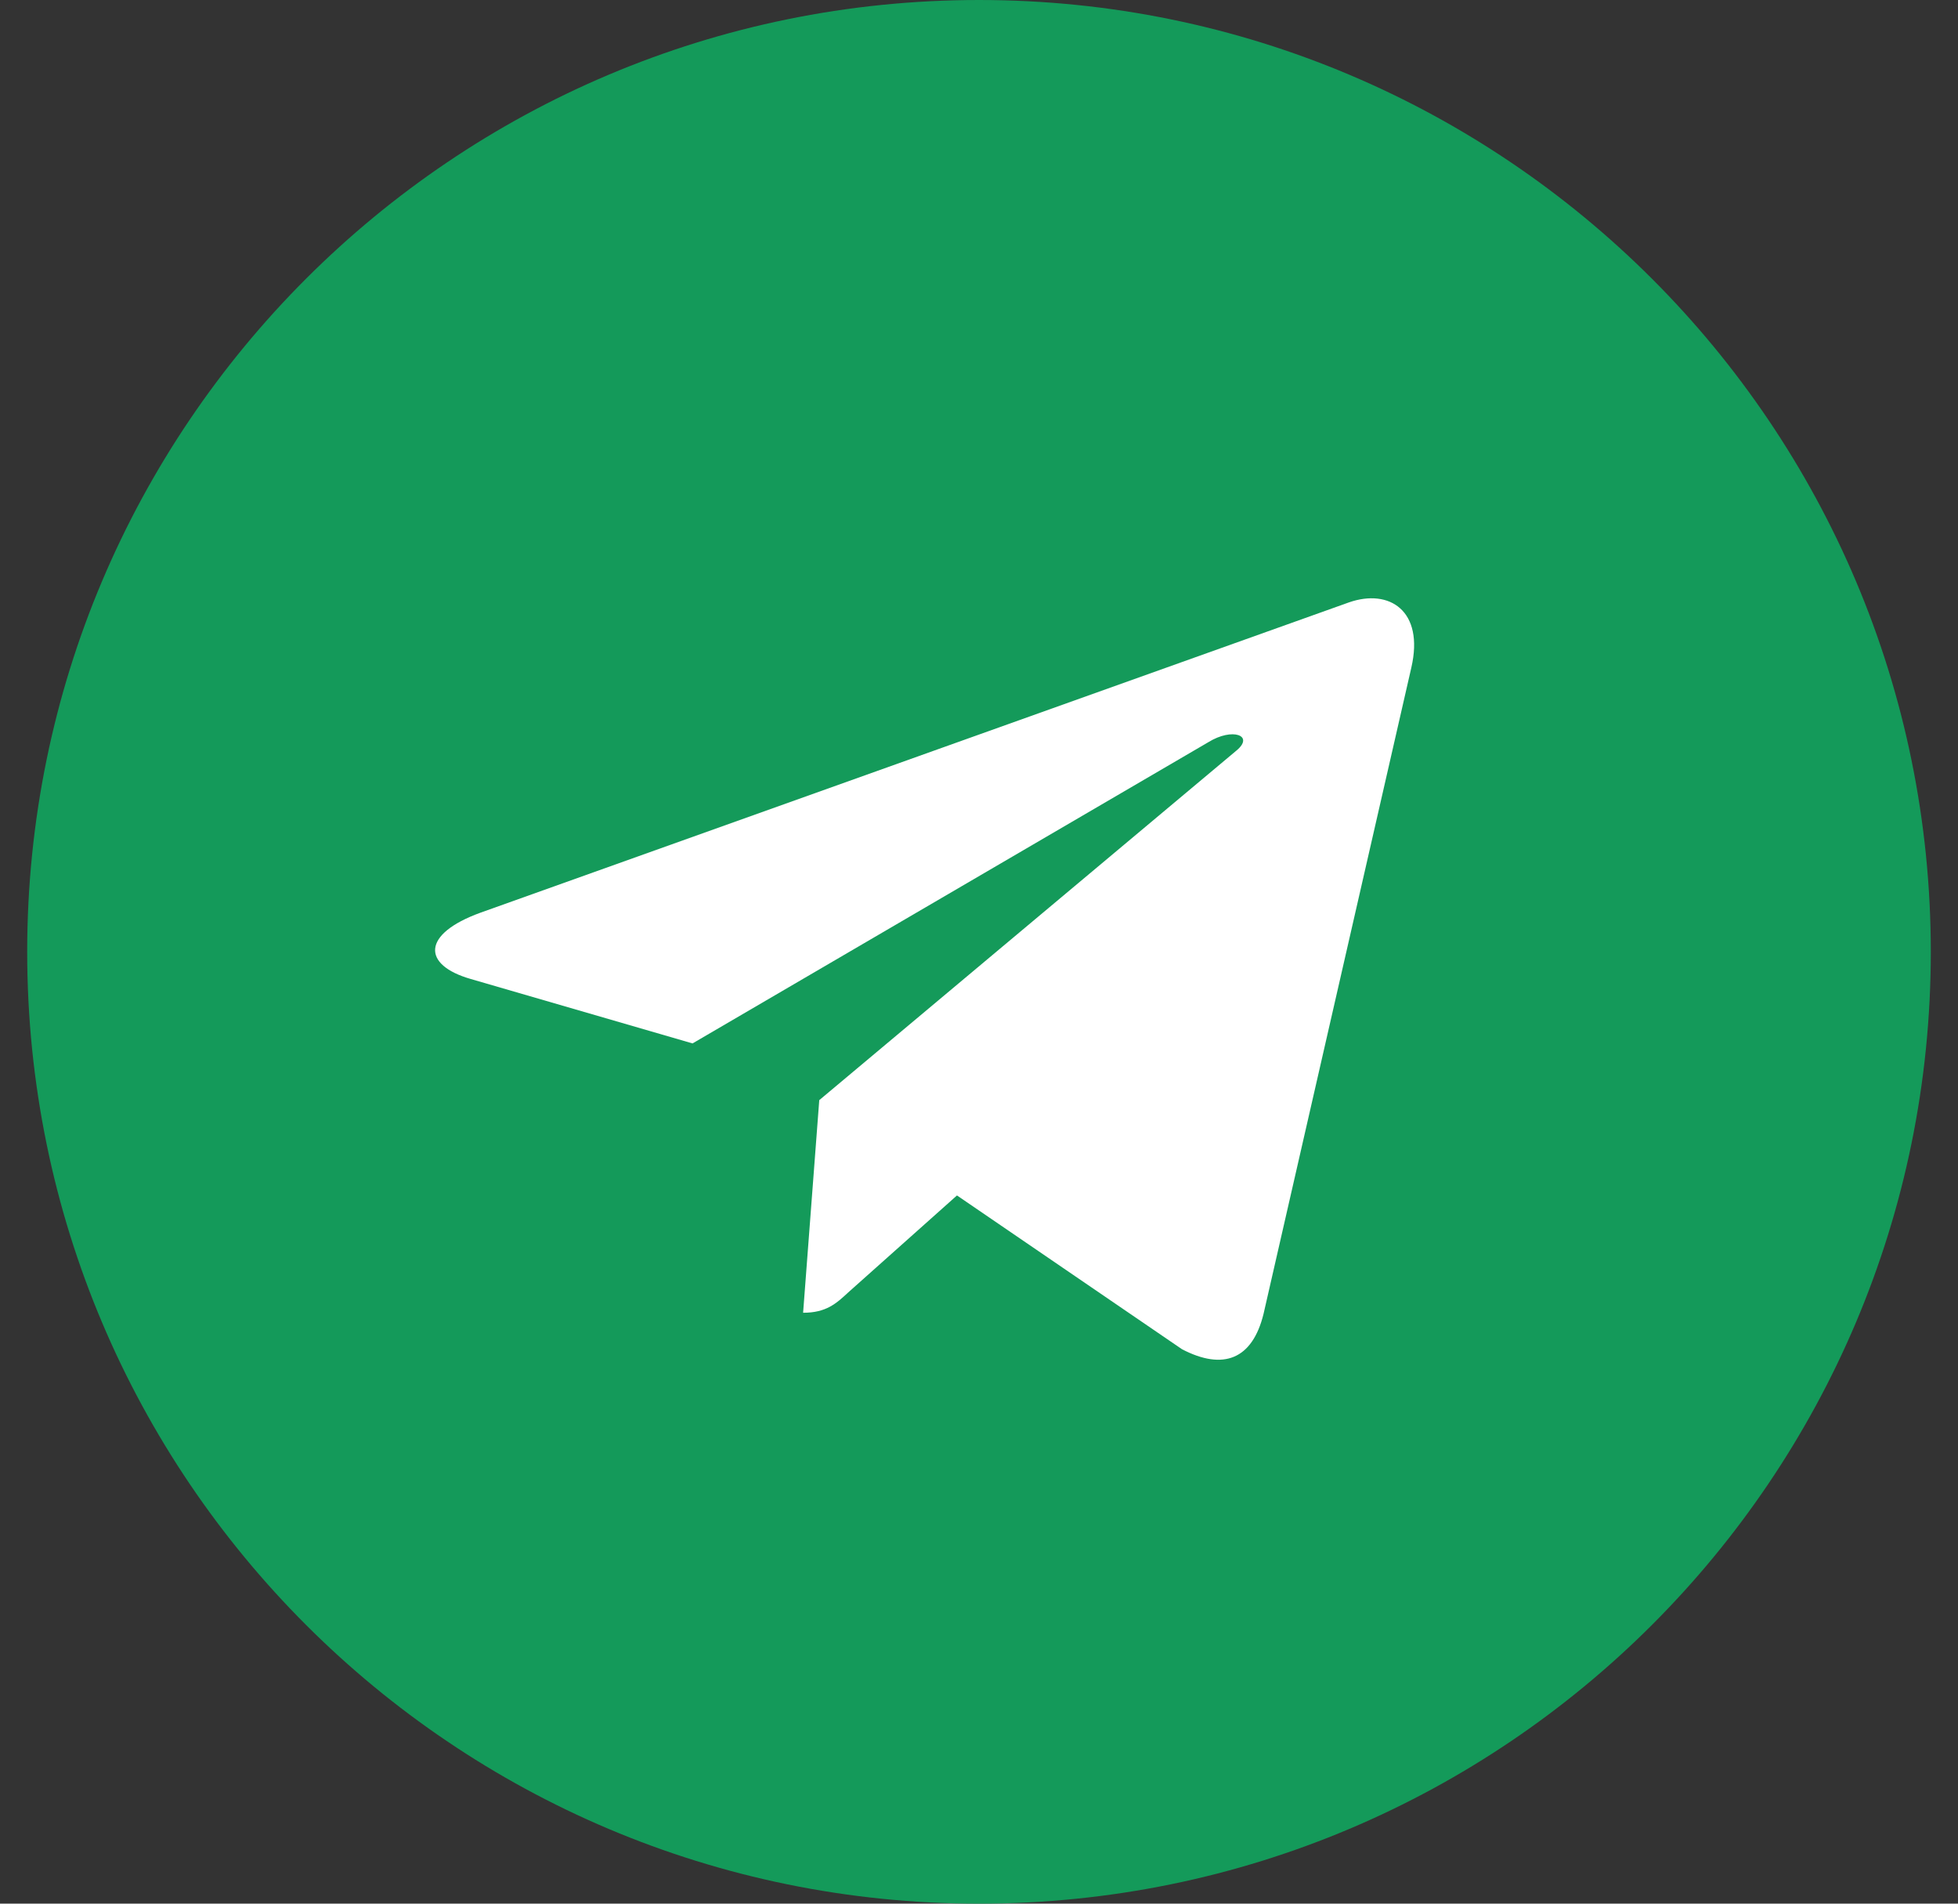 <svg width="36" height="35" viewBox="0 0 36 35" fill="none" xmlns="http://www.w3.org/2000/svg">
<rect x="0" y="0" width="36" height="35" fill="#333333" stroke="none"/>
<g clip-path="url(#clip0_57_13)">
<path d="M18 35C27.665 35 35.5 27.165 35.5 17.5C35.5 7.835 27.665 0 18 0C8.335 0 0.5 7.835 0.5 17.5C0.5 27.165 8.335 35 18 35Z" fill="#149a5a"/>
<path d="M25.949 12.274L23.232 24.155C23.027 24.993 22.493 25.202 21.733 24.807L17.595 21.979L15.598 23.76C15.377 23.965 15.192 24.136 14.766 24.136L15.063 20.227L22.734 13.799C23.068 13.523 22.662 13.37 22.216 13.646L12.733 19.184L8.65 17.998C7.762 17.741 7.746 17.175 8.835 16.78L24.803 11.075C25.543 10.817 26.19 11.227 25.949 12.274Z" fill="white"/>
</g>
<defs>
<clipPath id="clip0_57_13">
<rect width="35" height="35" fill="white" transform="translate(0.5)"/>
</clipPath>
</defs>
</svg>
